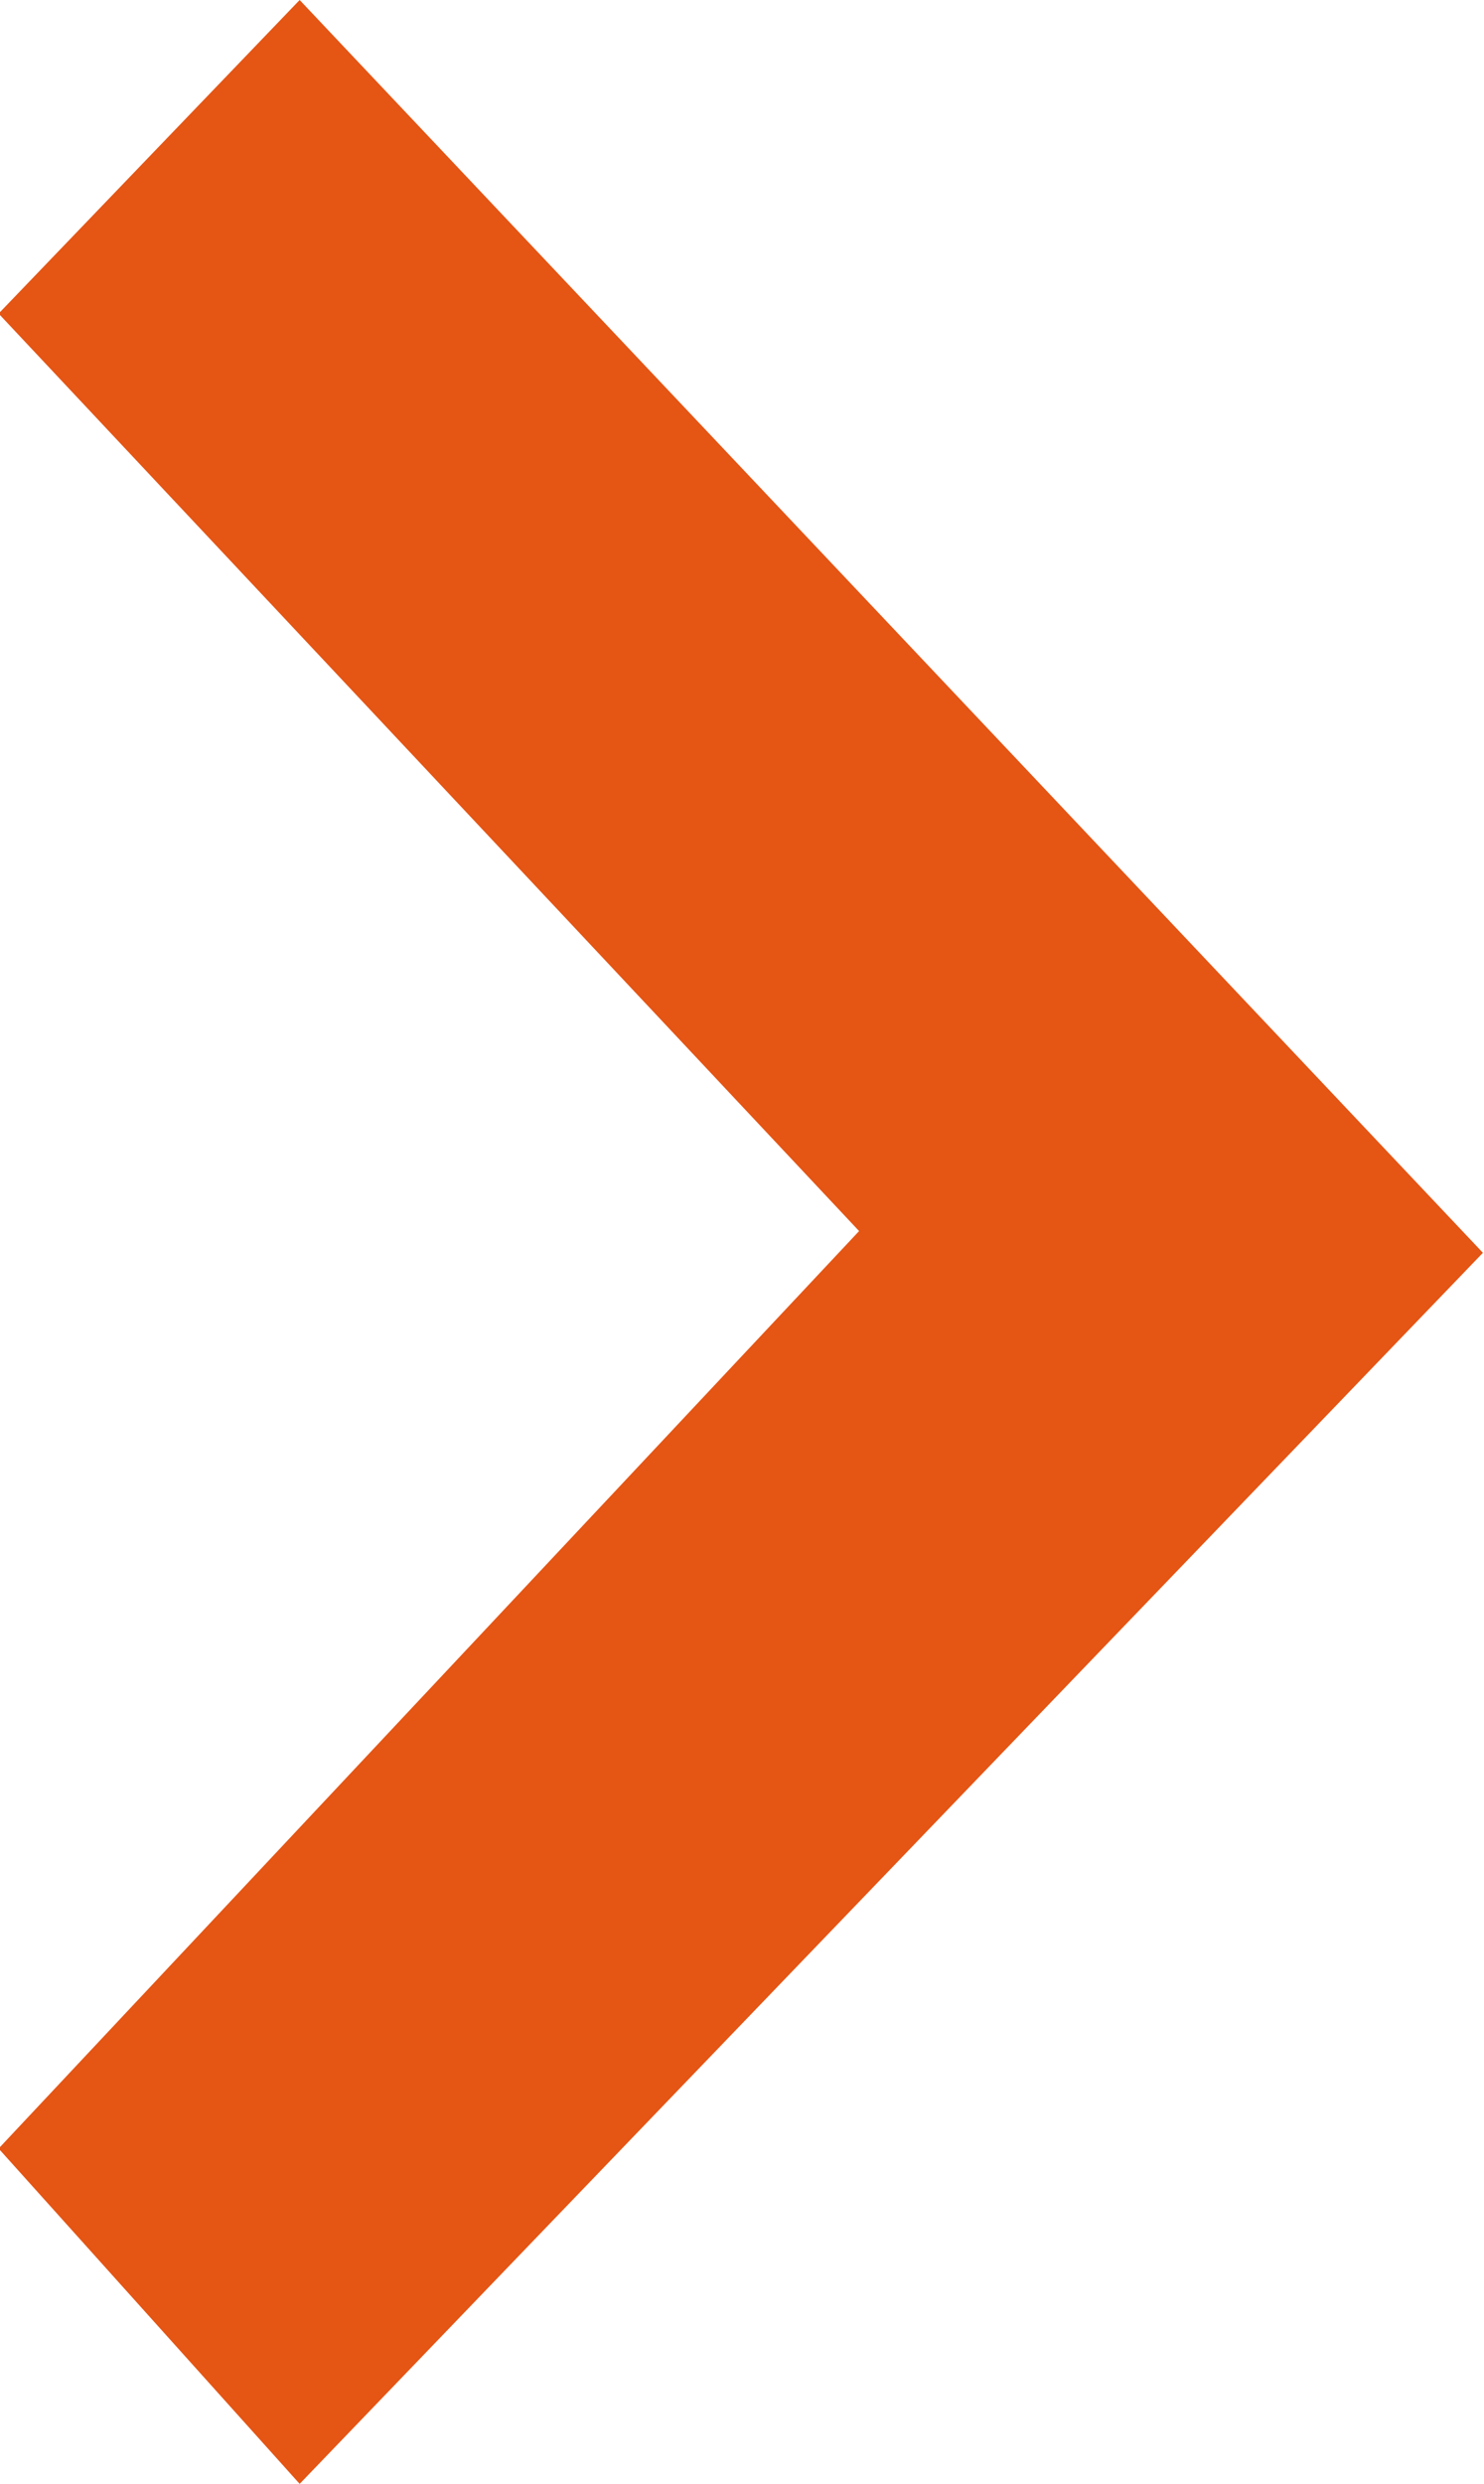 <svg xmlns="http://www.w3.org/2000/svg" width="9.563" height="16" viewBox="0 0 9.563 16">
  <defs>
    <style>
      .cls-1 {
        fill: #e55514;
        fill-rule: evenodd;
      }
    </style>
  </defs>
  <path id="形状_27_拷贝" data-name="形状 27 拷贝" class="cls-1" d="M945.911,5782.93l-5.545,5.91,1.94,2.16,7.625-7.93-7.625-8.07-1.94,2.02Zm0,0" transform="translate(-940.375 -5775)"/>
</svg>
